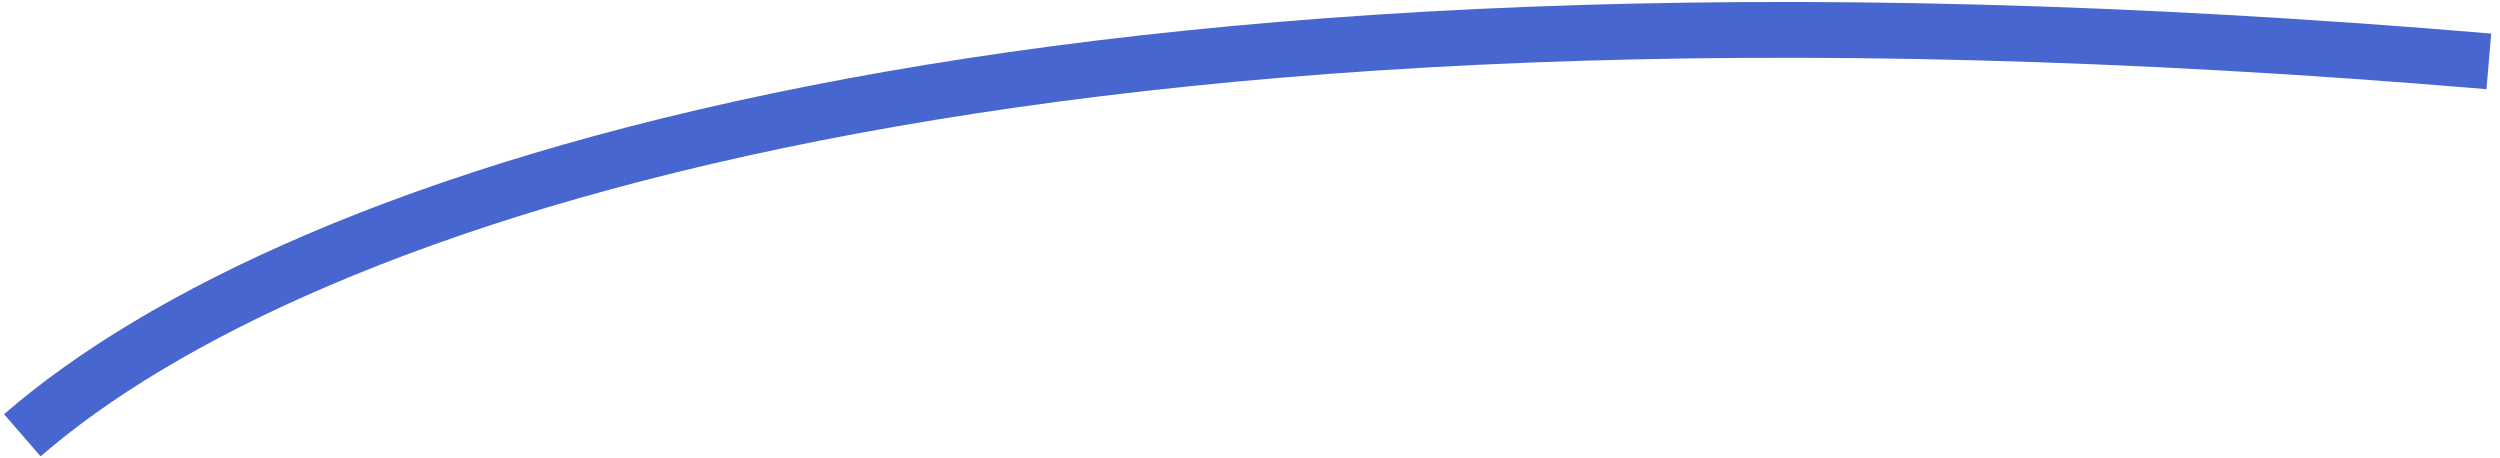 <?xml version="1.0" encoding="UTF-8"?> <svg xmlns="http://www.w3.org/2000/svg" width="224" height="41" viewBox="0 0 224 41" fill="none"><path d="M2 39C26.513 17.747 93 -5.5 223 5.5" stroke="url(#paint0_linear_200_589)" stroke-width="5"></path><defs><linearGradient id="paint0_linear_200_589" x1="67.668" y1="-105.662" x2="-119.927" y2="271.541" gradientUnits="userSpaceOnUse"><stop offset="0.628" stop-color="#4766D0"></stop><stop offset="1" stop-color="#142C81"></stop></linearGradient></defs></svg> 